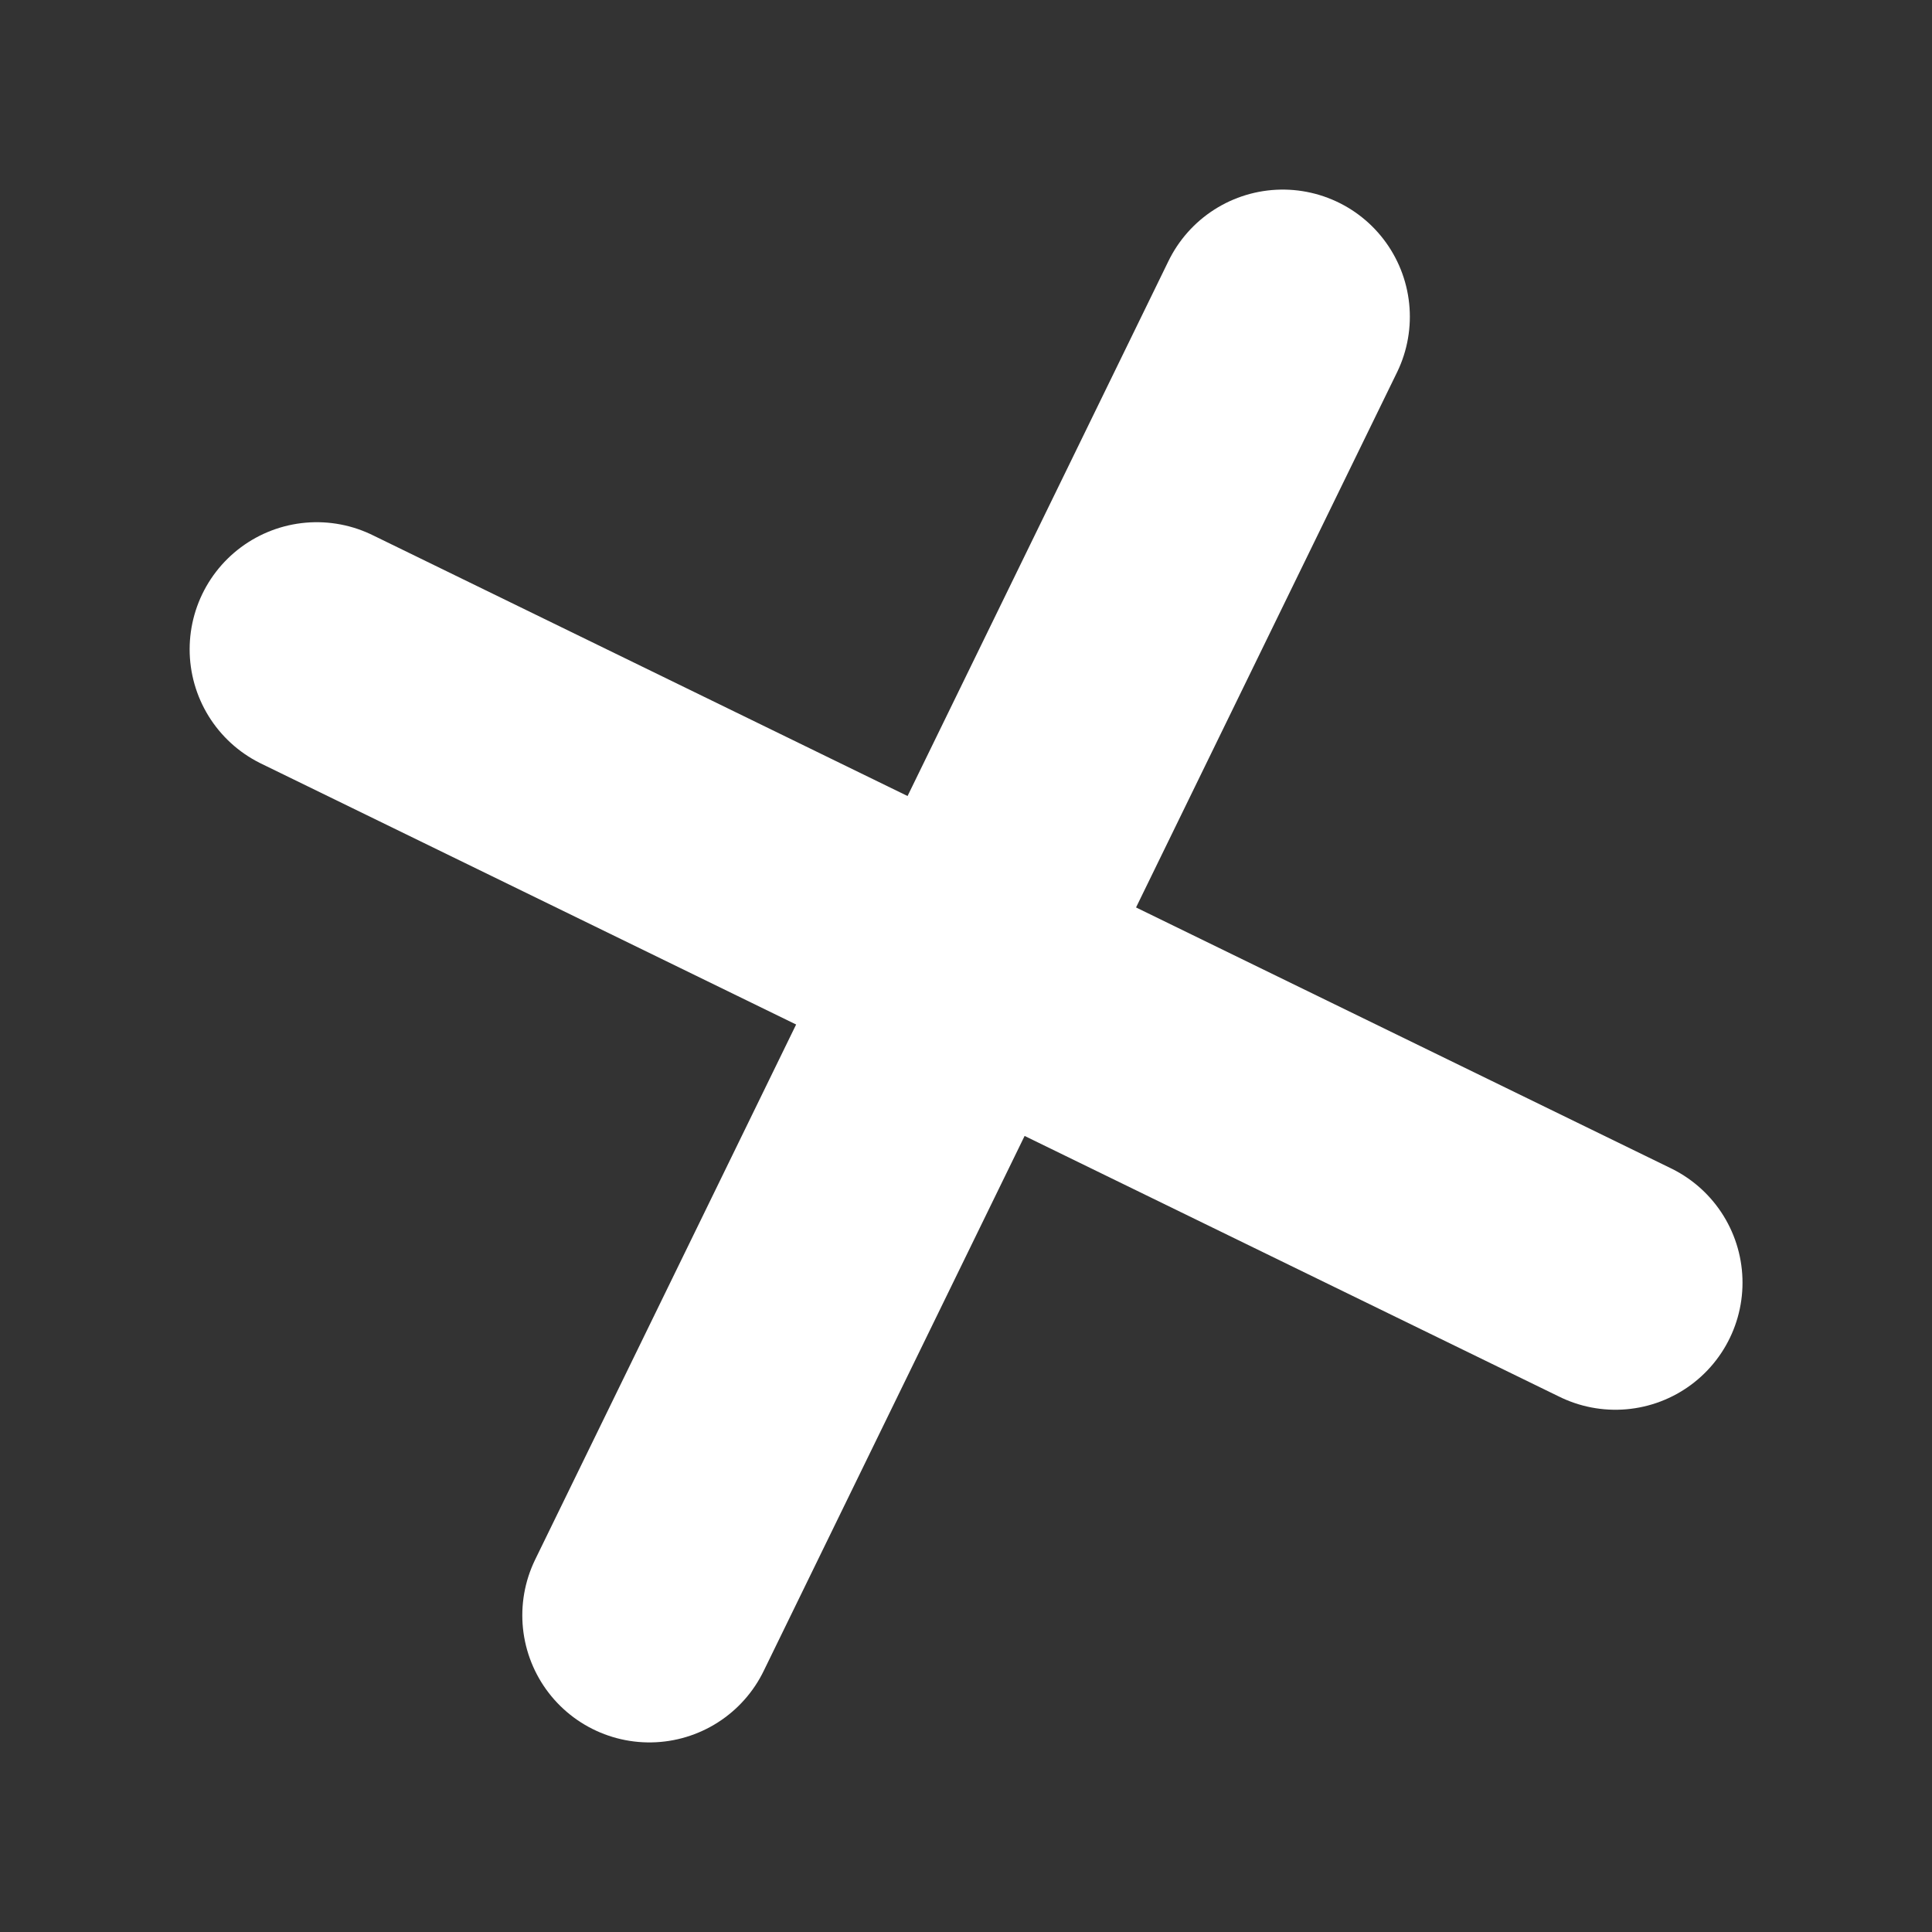 <svg width="38" height="38" viewBox="0 0 38 38" fill="none" xmlns="http://www.w3.org/2000/svg">
<rect x="0" y="0" width="38" height="38" fill="#333333" stroke="none"/>
<path d="M6.23 12.771L31.773 25.228" stroke="white" stroke-width="5" stroke-linecap="round"/>
<path d="M25.23 6.229L12.773 31.771" stroke="white" stroke-width="5" stroke-linecap="round"/>
</svg>
